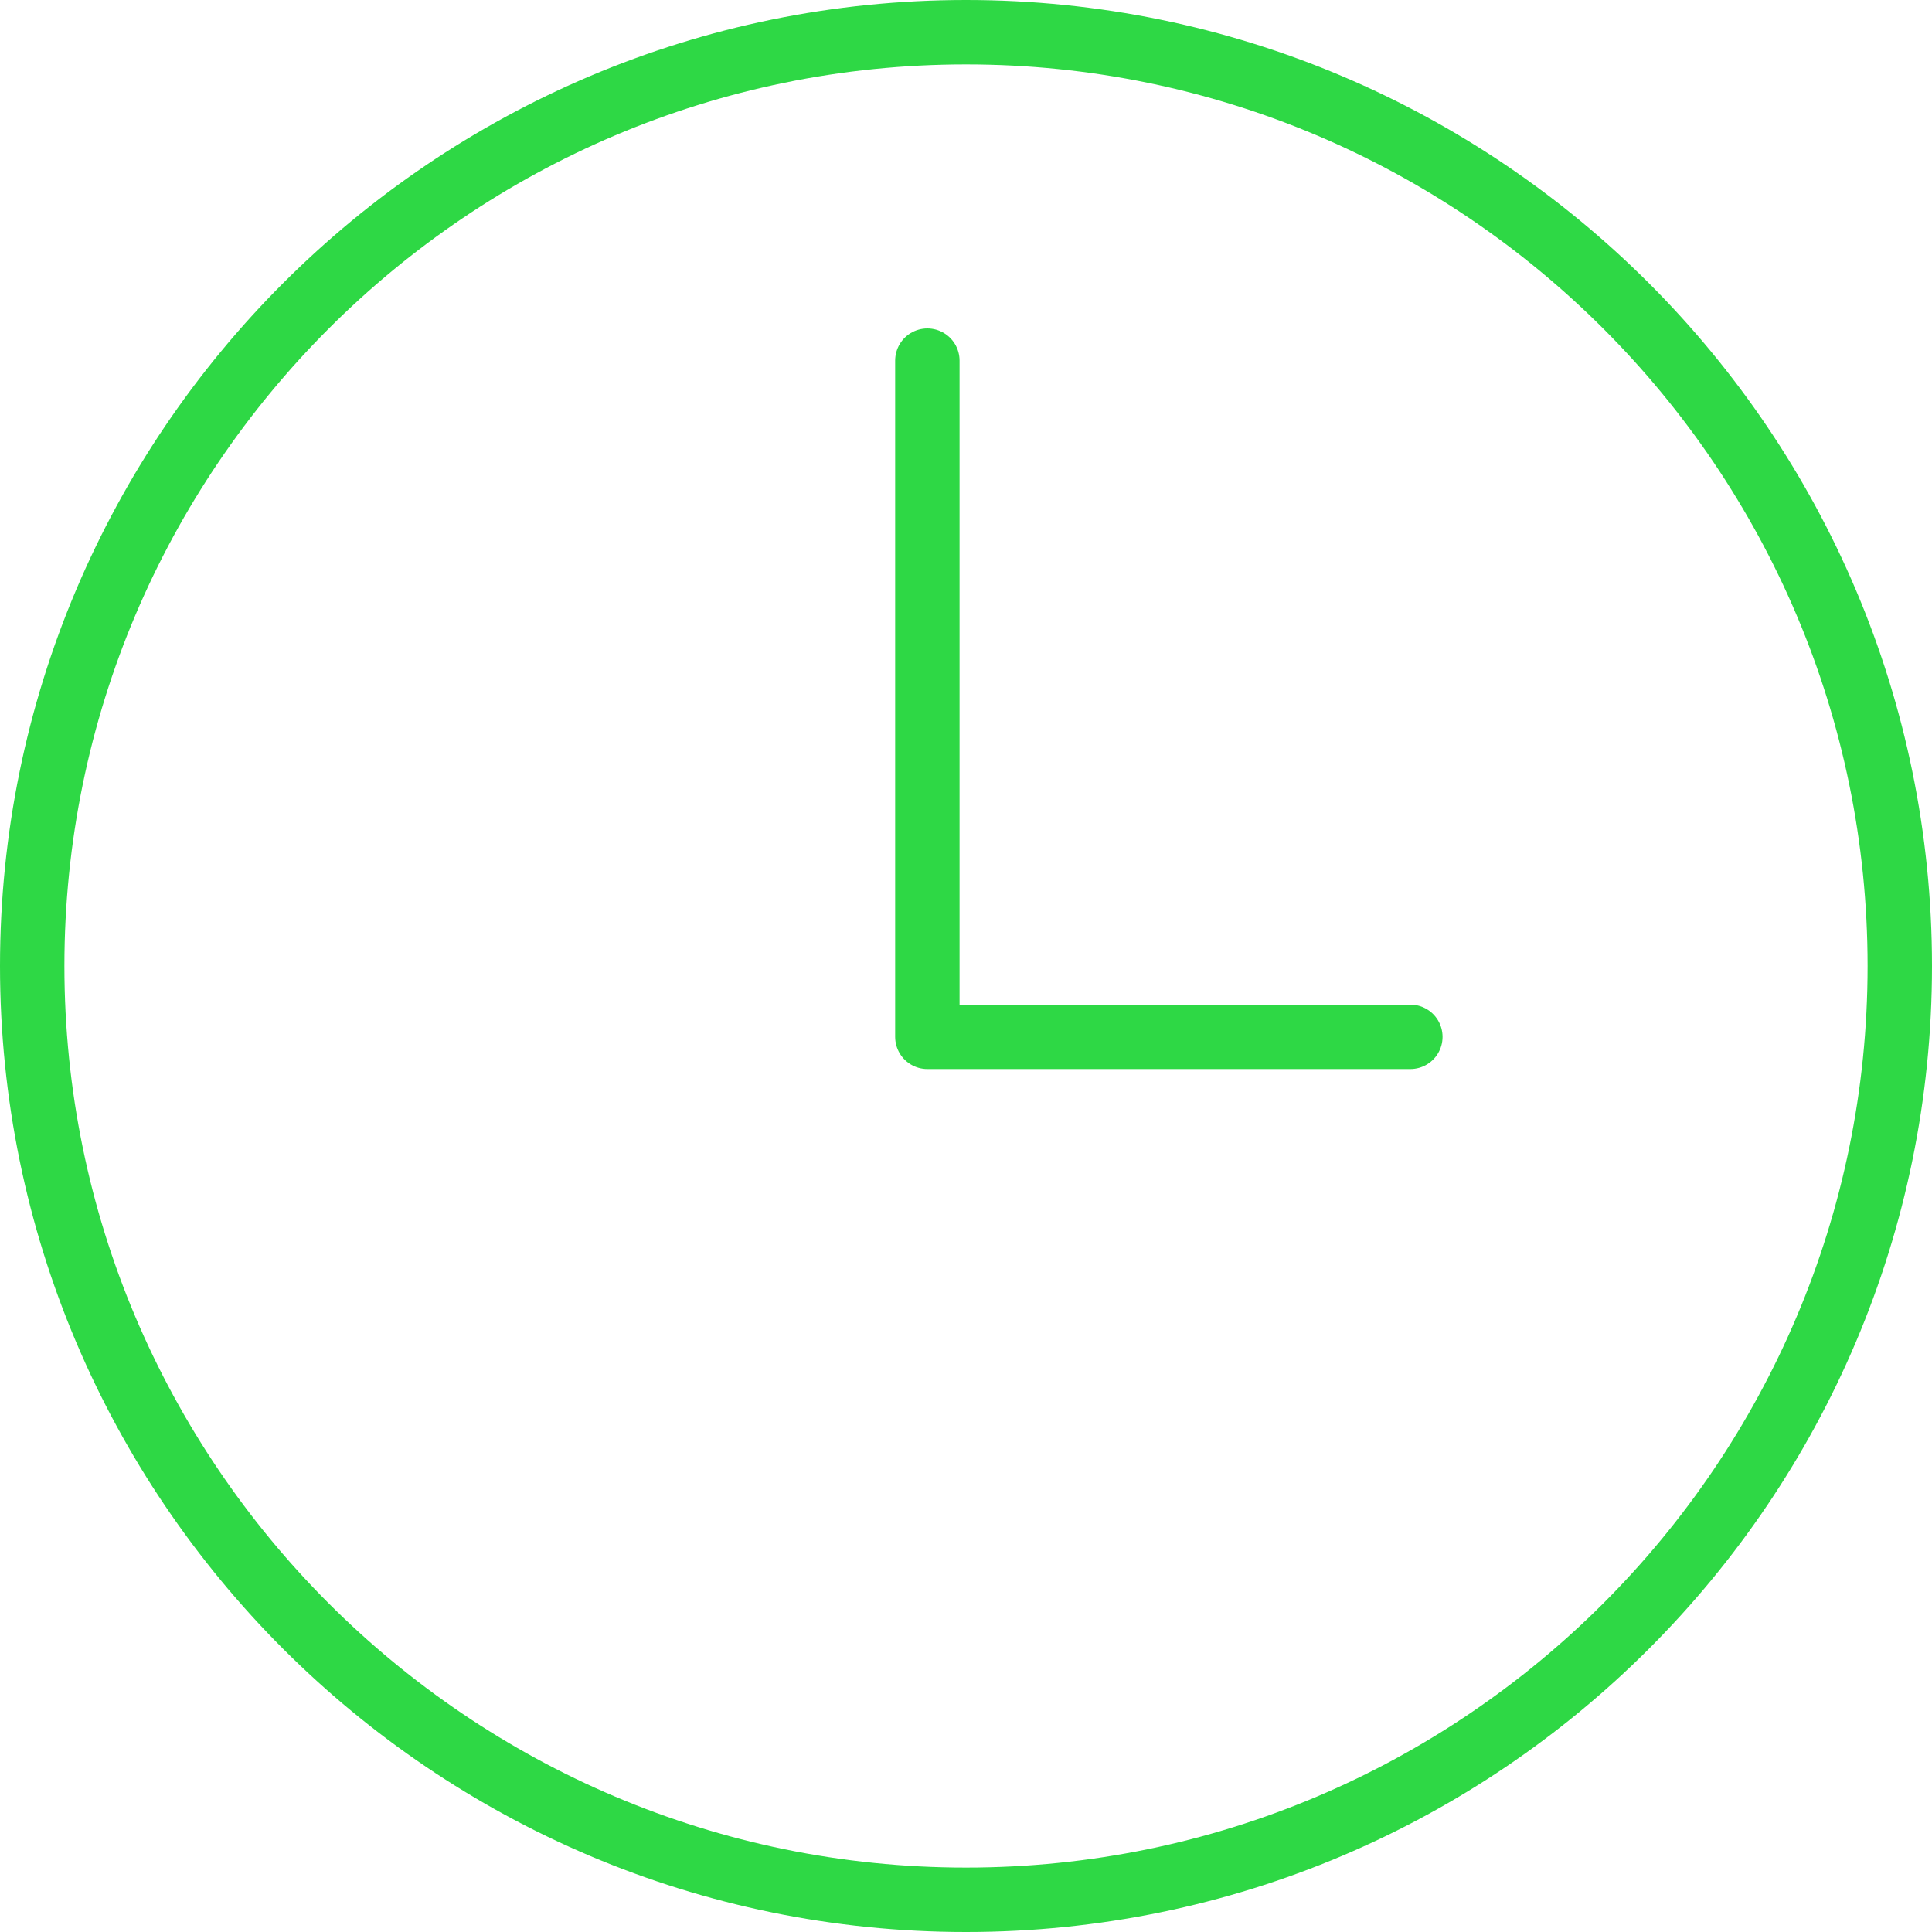 <?xml version="1.0" encoding="utf-8"?>
<!-- Generator: Adobe Illustrator 27.4.1, SVG Export Plug-In . SVG Version: 6.00 Build 0)  -->
<svg version="1.1" id="Layer_1" xmlns="http://www.w3.org/2000/svg" xmlns:xlink="http://www.w3.org/1999/xlink" x="0px" y="0px"
	 viewBox="0 0 30 30" style="enable-background:new 0 0 30 30;" xml:space="preserve">
<style type="text/css">
	.st0{fill:none;stroke:#2ED845;stroke-miterlimit:10;}
	.st1{fill:none;stroke:#2ED845;stroke-linecap:round;stroke-linejoin:round;}
</style>
<path class="st0" d="M15,29.5c8,0,14.5-6.5,14.5-14.5S23,0.5,15,0.5S0.5,7,0.5,15S7,29.5,15,29.5z"/>
<path class="st1" d="M21.9,16.1h-7.5V5.6"/>
</svg>
